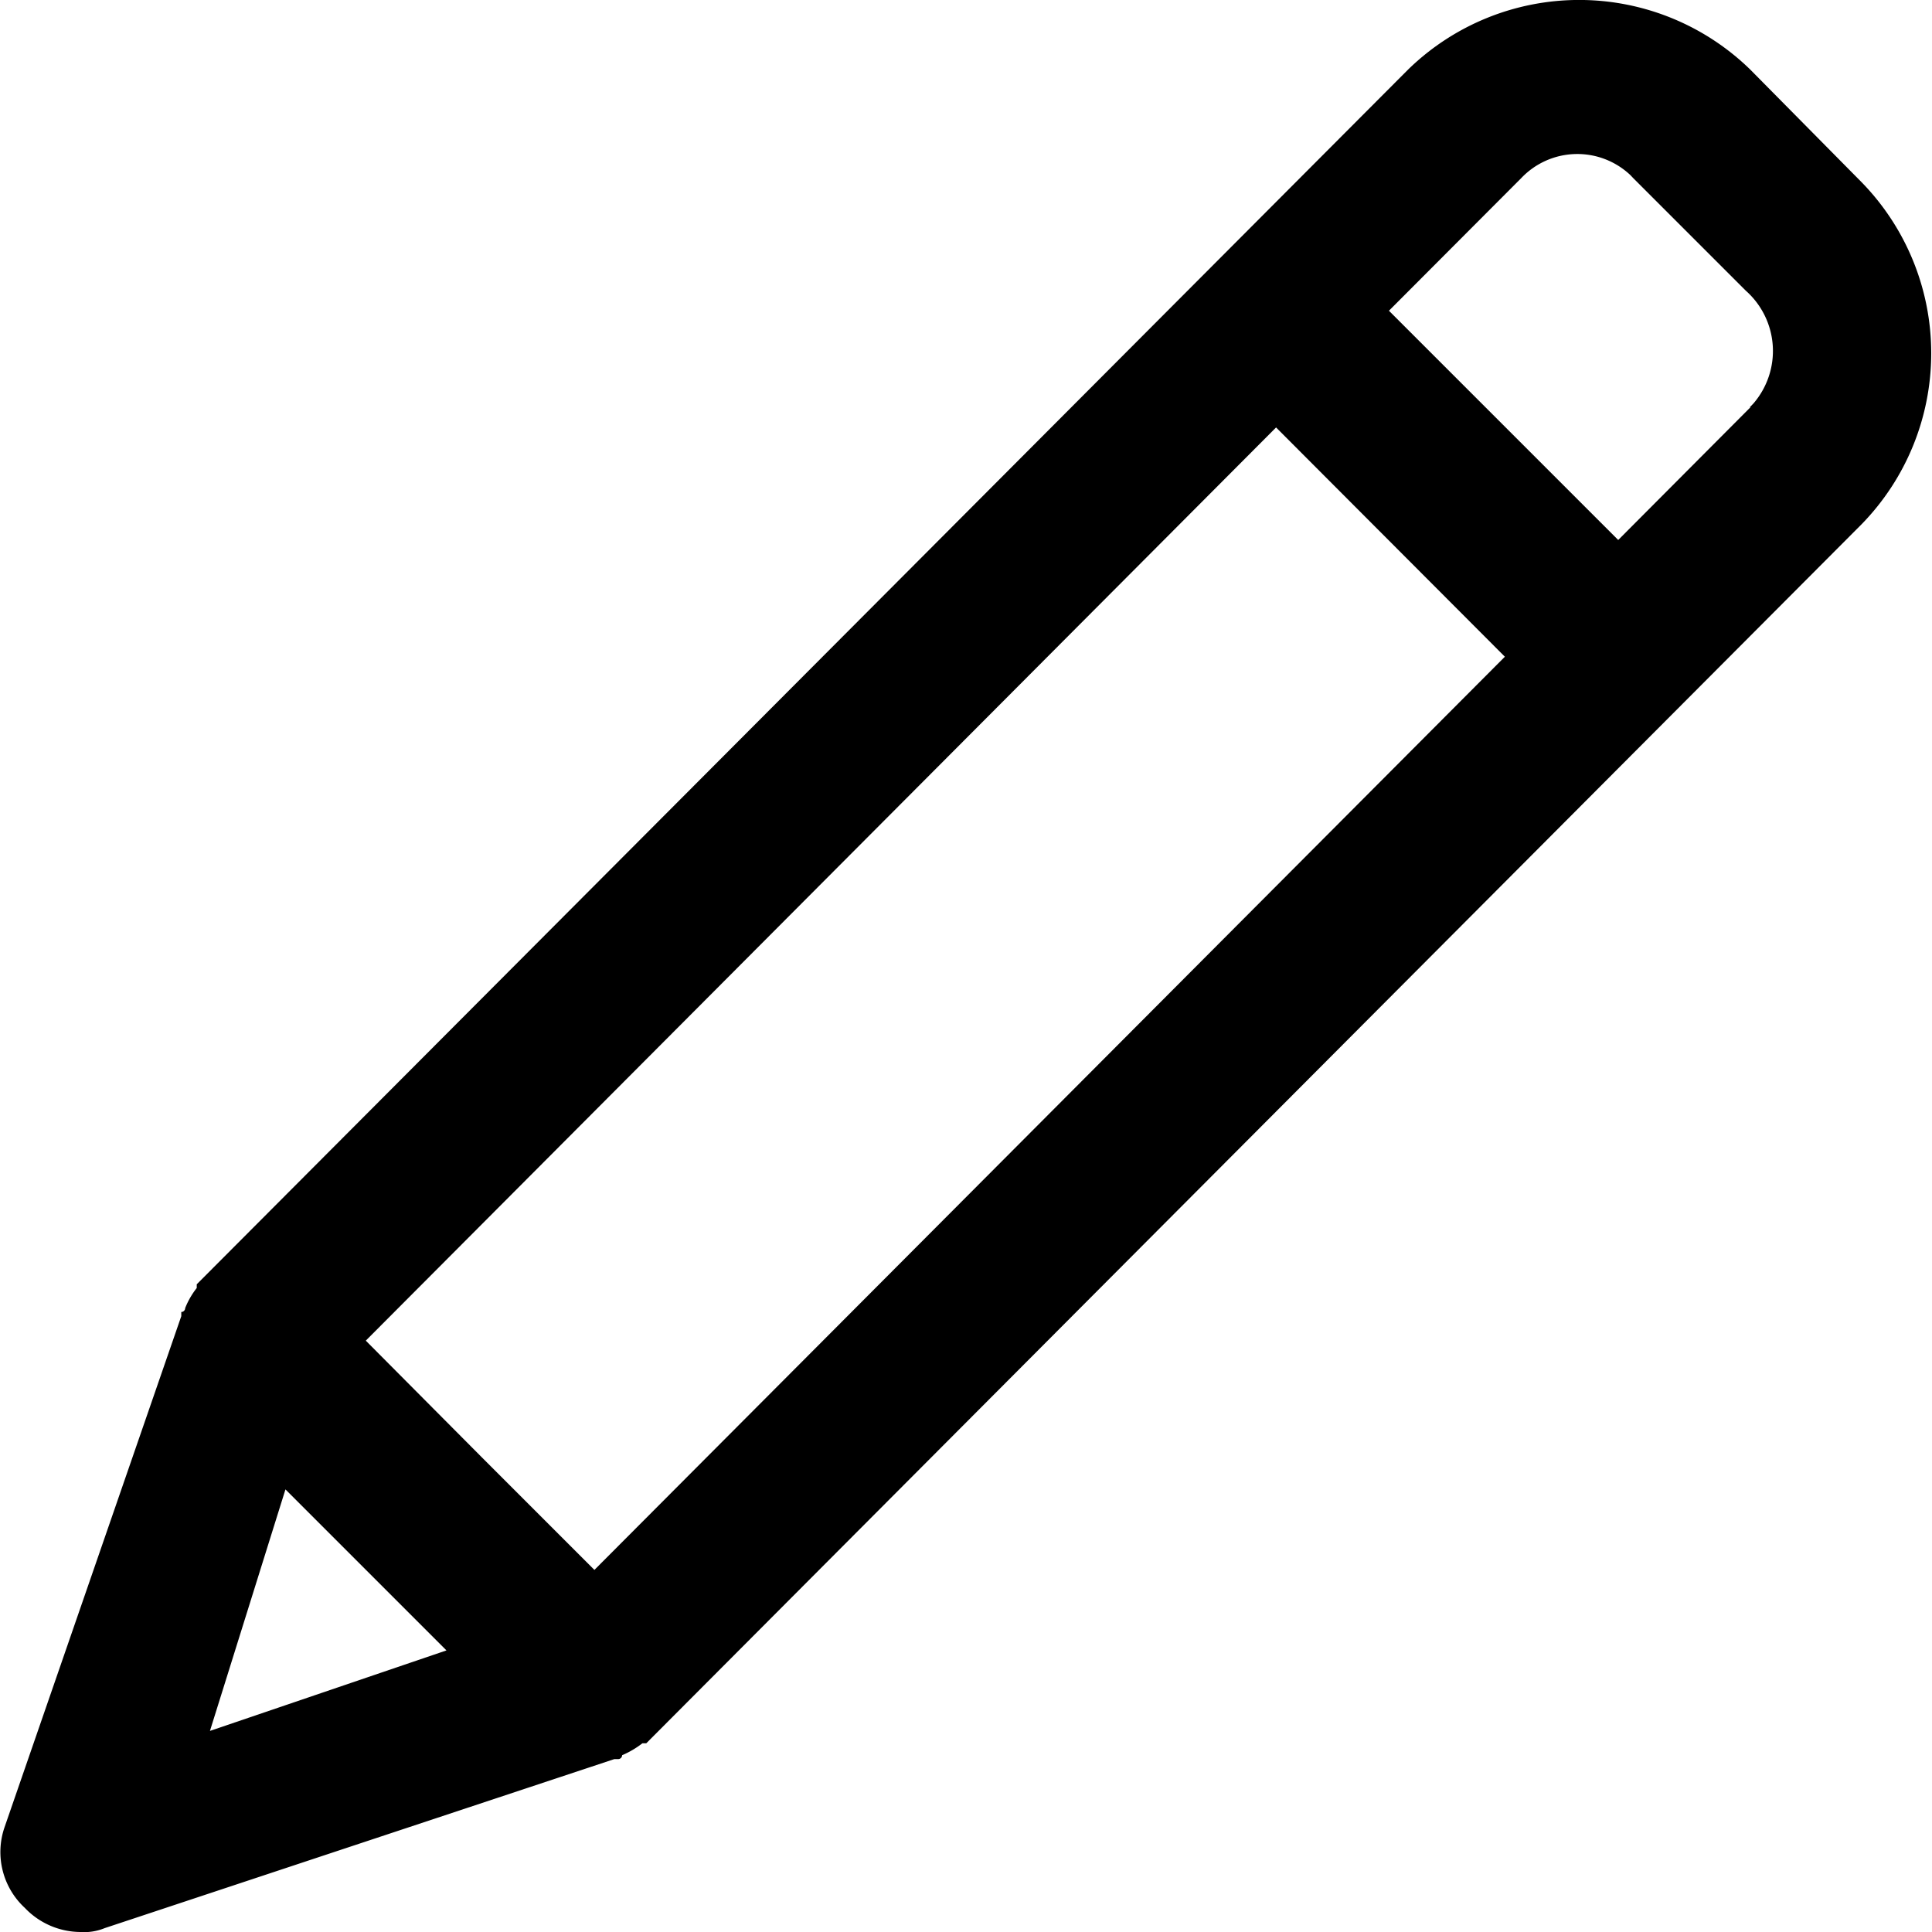 <svg xmlns="http://www.w3.org/2000/svg" width="12" height="12" viewBox="0 0 12 12"><title>Edit Icon</title><path d="M10.87.431a1.522,1.522,0,0,0-2.123,0L1.222,7.977V8a.5.5,0,0,0-.072.125.024.024,0,0,1-.024.024h0v.026L.028,11.35a.472.472,0,0,0,.126.5A.48.48,0,0,0,.5,12a.334.334,0,0,0,.15-.024l3.166-1.05h.024a.024.024,0,0,0,.024-.024h0a.571.571,0,0,0,.126-.074h.024l7.549-7.572a1.521,1.521,0,0,0,0-2.124ZM3.692,9.751l-.7-.7-.72-.724L7.926,2.655,9.347,4.079Zm-1.919-.5.5.5.5.5-1.469.5Zm9.1-6.722-.822.825L8.627,1.93l.822-.824a.48.48,0,0,1,.678-.018l.017.018.7.7a.5.5,0,0,1,.047.7l-.023.024Z"/></svg>
